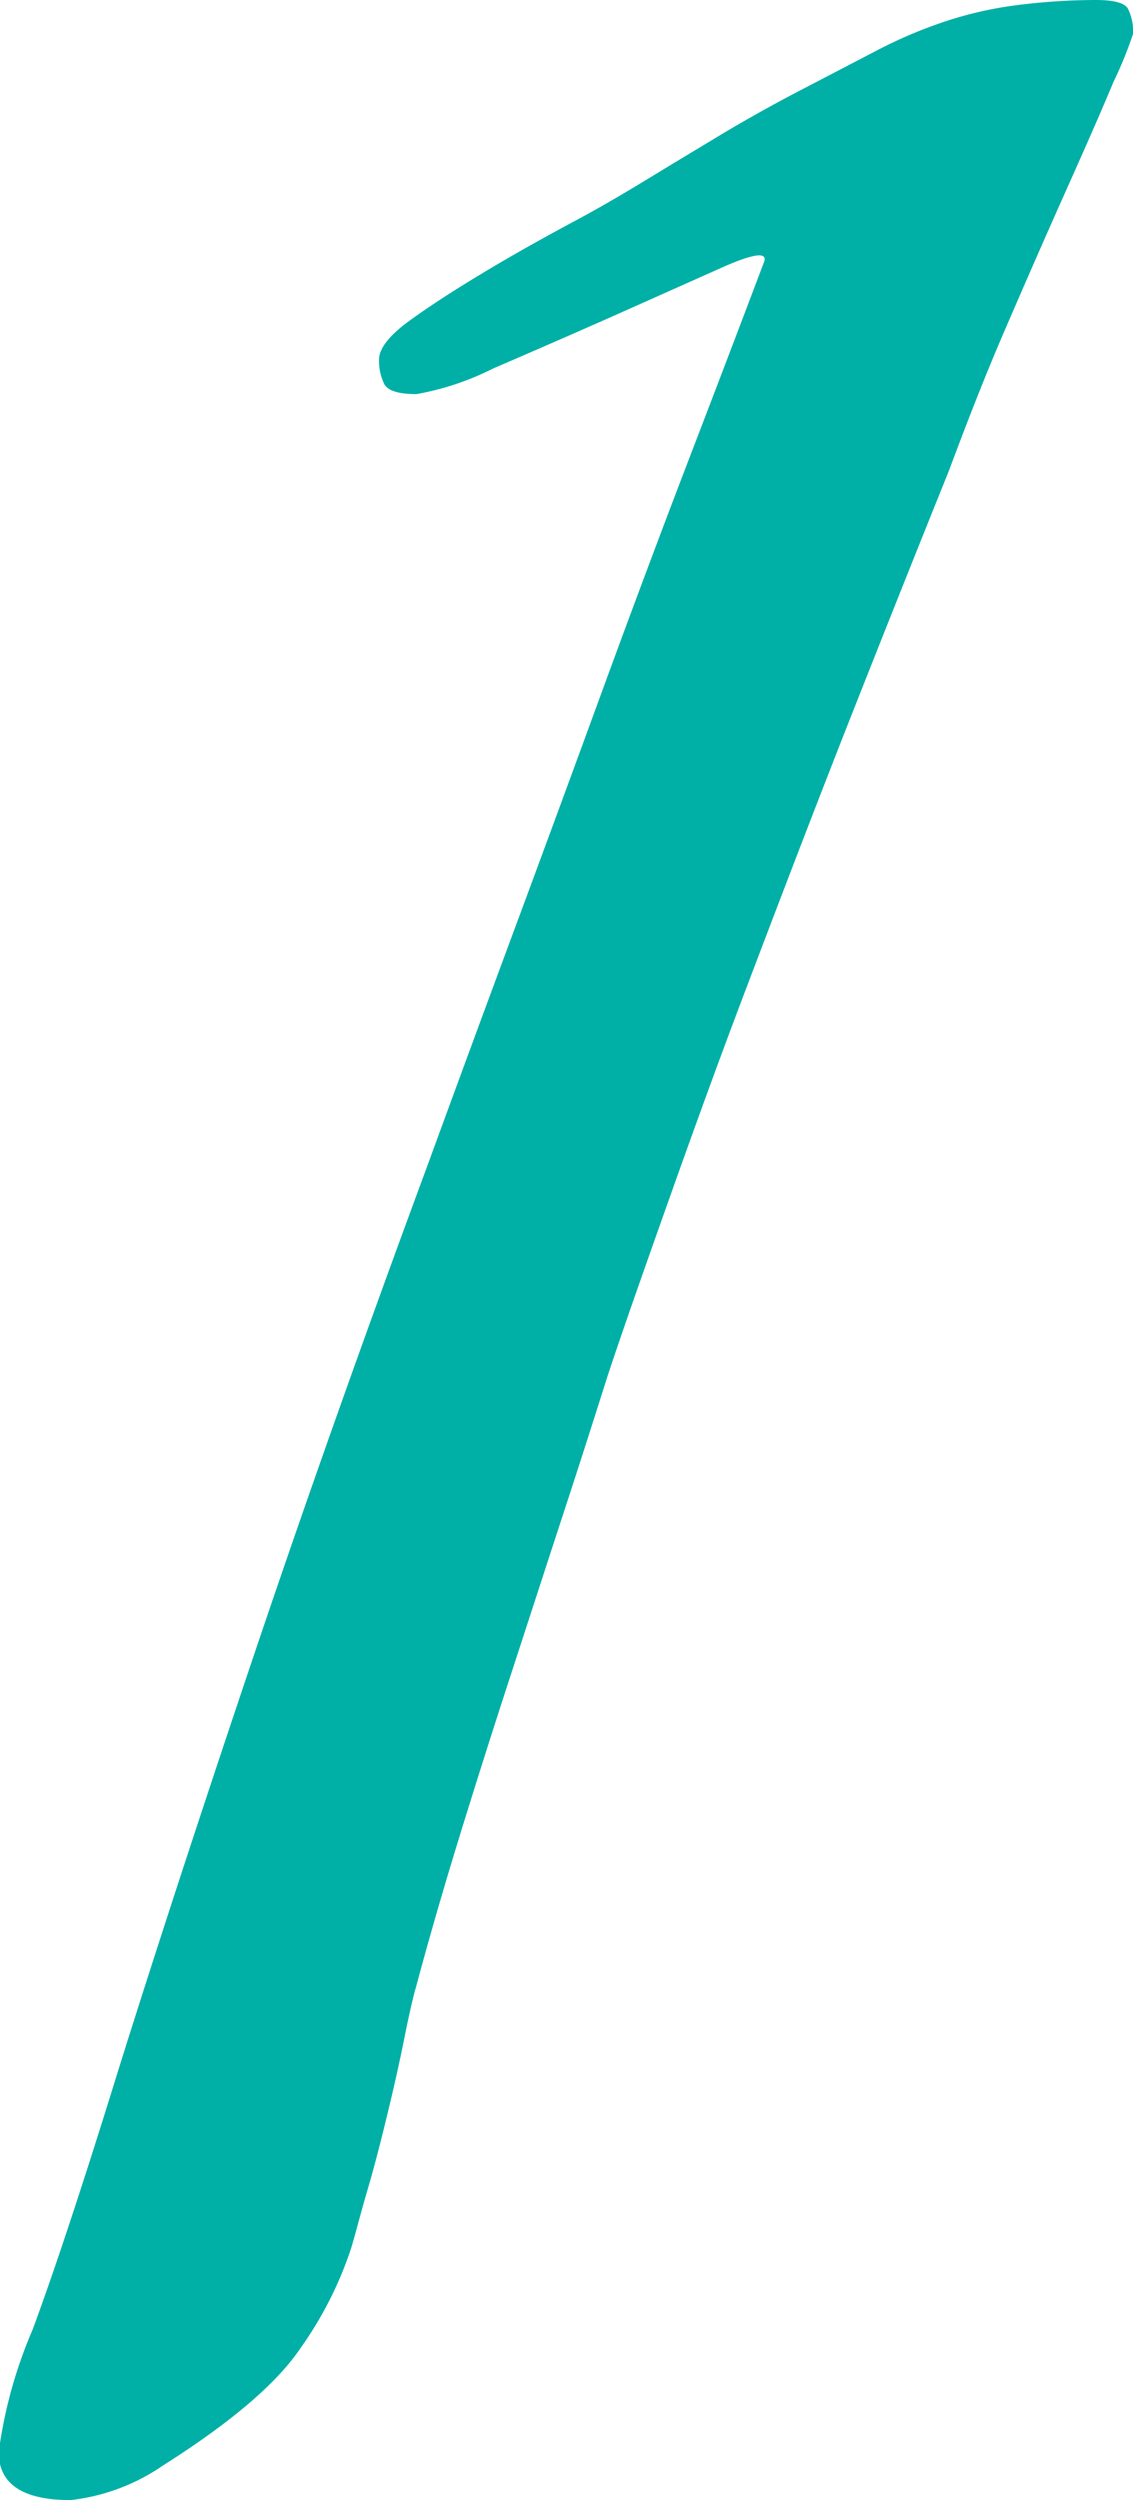 <?xml version="1.0" encoding="UTF-8"?> <svg xmlns="http://www.w3.org/2000/svg" viewBox="0 0 52.91 116.66"> <defs> <style>.cls-1{fill:#00b0a6;}</style> </defs> <title>Ресурс 6</title> <g id="Слой_2" data-name="Слой 2"> <g id="Слой_1-2" data-name="Слой 1"> <path class="cls-1" d="M52.91,1.59A18.77,18.77,0,0,1,52,3.82c-.58,1.39-1.33,3.09-2.23,5.1s-1.86,4.2-2.87,6.54S45.05,20,44.3,22q-2.38,5.9-4.86,12.19c-1.65,4.2-3.18,8.21-4.62,12S32.11,53.52,31,56.65s-2,5.66-2.63,7.57c-.54,1.7-1.2,3.78-2,6.22s-1.63,5-2.47,7.57-1.68,5.21-2.48,7.81-1.46,4.91-2,6.93q-.15.48-.48,2.07c-.21,1.07-.47,2.26-.79,3.59s-.64,2.6-1,3.82-.58,2.15-.79,2.79a17.45,17.45,0,0,1-2.32,4.54q-1.66,2.47-6.45,5.5a9.44,9.44,0,0,1-4.3,1.6c-2.23,0-3.35-.75-3.35-2.24a21.63,21.63,0,0,1,1.59-5.73q1.59-4.31,4-12.11,2.55-8.13,6.21-19T19.92,54.5Q21.84,49.25,24,43.43T28.21,32q2.07-5.65,4.06-10.83t3.43-9c.1-.42-.56-.32-2,.32l-5,2.23c-1.92.85-3.8,1.67-5.66,2.47a13,13,0,0,1-3.59,1.2c-.85,0-1.35-.16-1.51-.48a2.46,2.46,0,0,1-.24-1.12c0-.53.48-1.14,1.43-1.83s2.1-1.43,3.43-2.23,2.79-1.62,4.38-2.47S30,8.5,31.4,7.65l2.39-1.44c1.06-.63,2.2-1.27,3.42-1.91l3.67-1.91A21.7,21.7,0,0,1,44.14,1,17.64,17.64,0,0,1,47.49.24,29.58,29.58,0,0,1,51.16,0c.85,0,1.35.13,1.51.4A2.33,2.33,0,0,1,52.91,1.59Z"></path> </g> </g> </svg> 